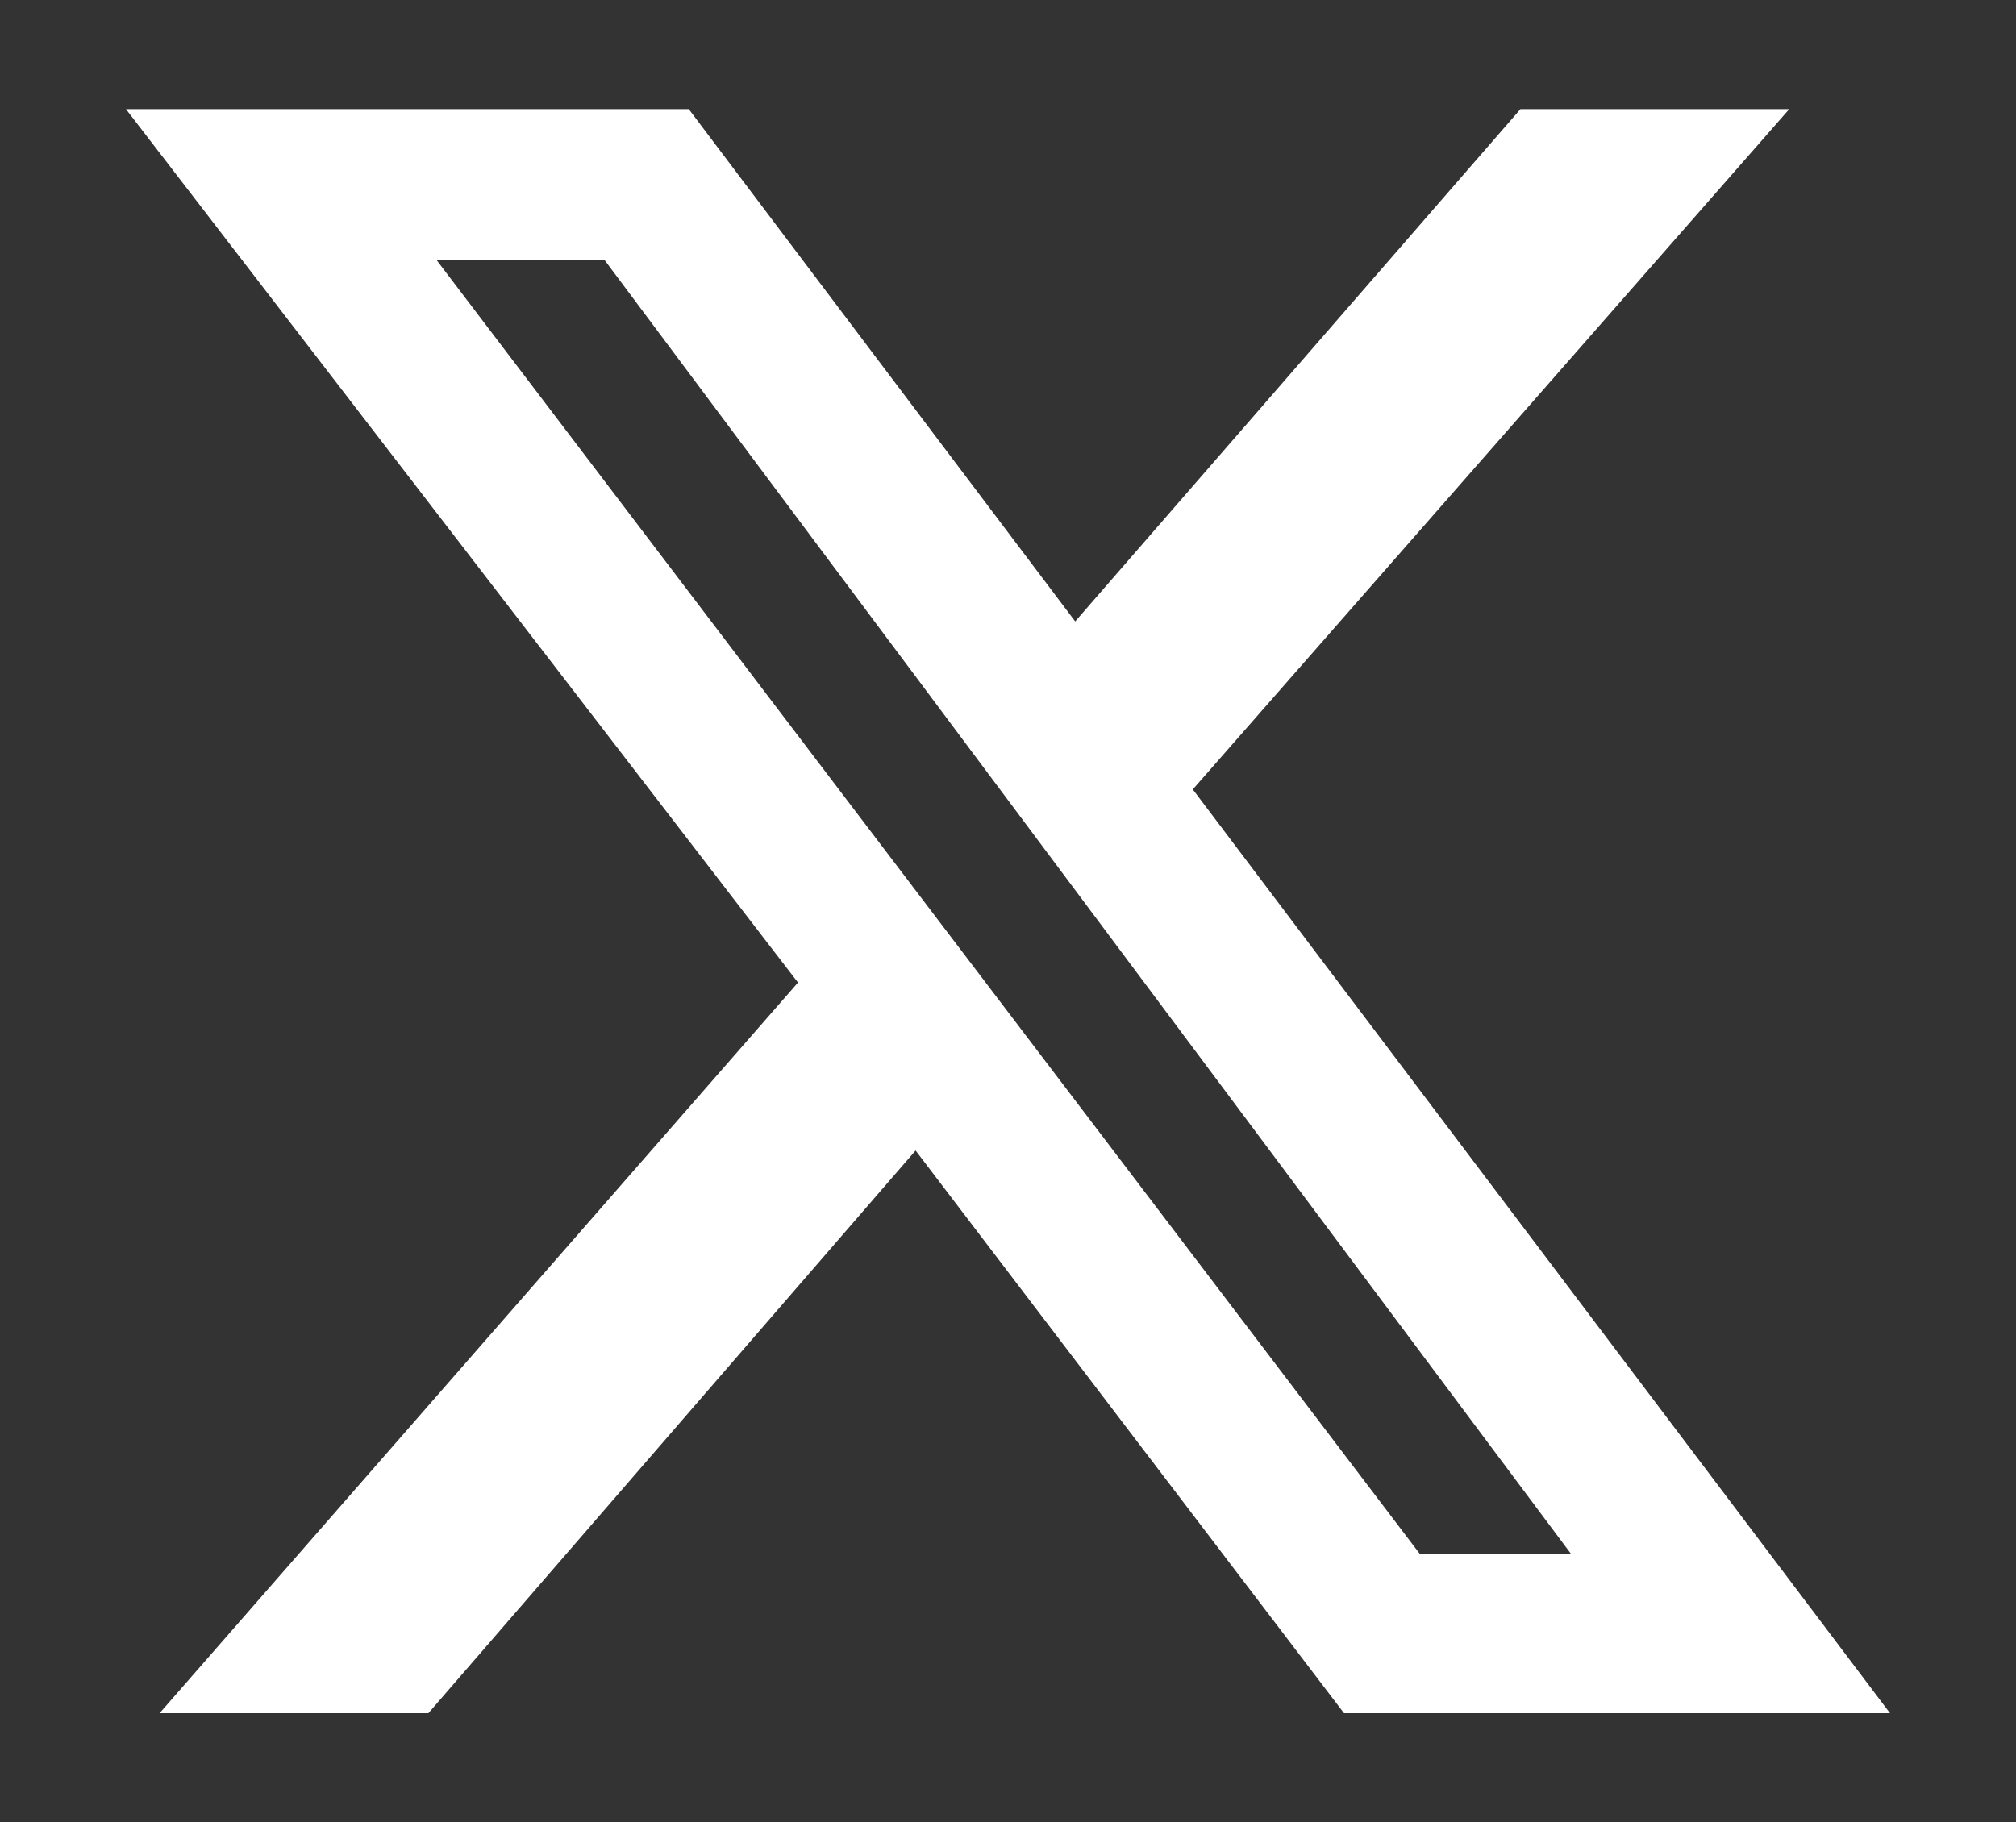 <?xml version="1.0" encoding="utf-8"?>
<!-- Generator: Adobe Illustrator 27.9.4, SVG Export Plug-In . SVG Version: 9.03 Build 54784)  -->
<svg version="1.1" id="Calque_1" xmlns="http://www.w3.org/2000/svg" xmlns:xlink="http://www.w3.org/1999/xlink" x="0px" y="0px"
	 viewBox="0 0 24 21.7" style="enable-background:new 0 0 24 21.7;" xml:space="preserve">
<rect x="0" y="0" width="24" height="21.7" fill="#333333" stroke="none"/>
<style type="text/css">
	.st0{fill:#FFFFFF;}
</style>
<path class="st0" d="M18.1,1.3h3.2l-7.1,8.1l8.3,11H16l-5.1-6.7l-5.8,6.7H1.9l7.6-8.7l-8-10.4h6.7l4.6,6.1L18.1,1.3z M16.9,18.5h1.8
	L7.2,3.1H5.2L16.9,18.5z"/>
</svg>
